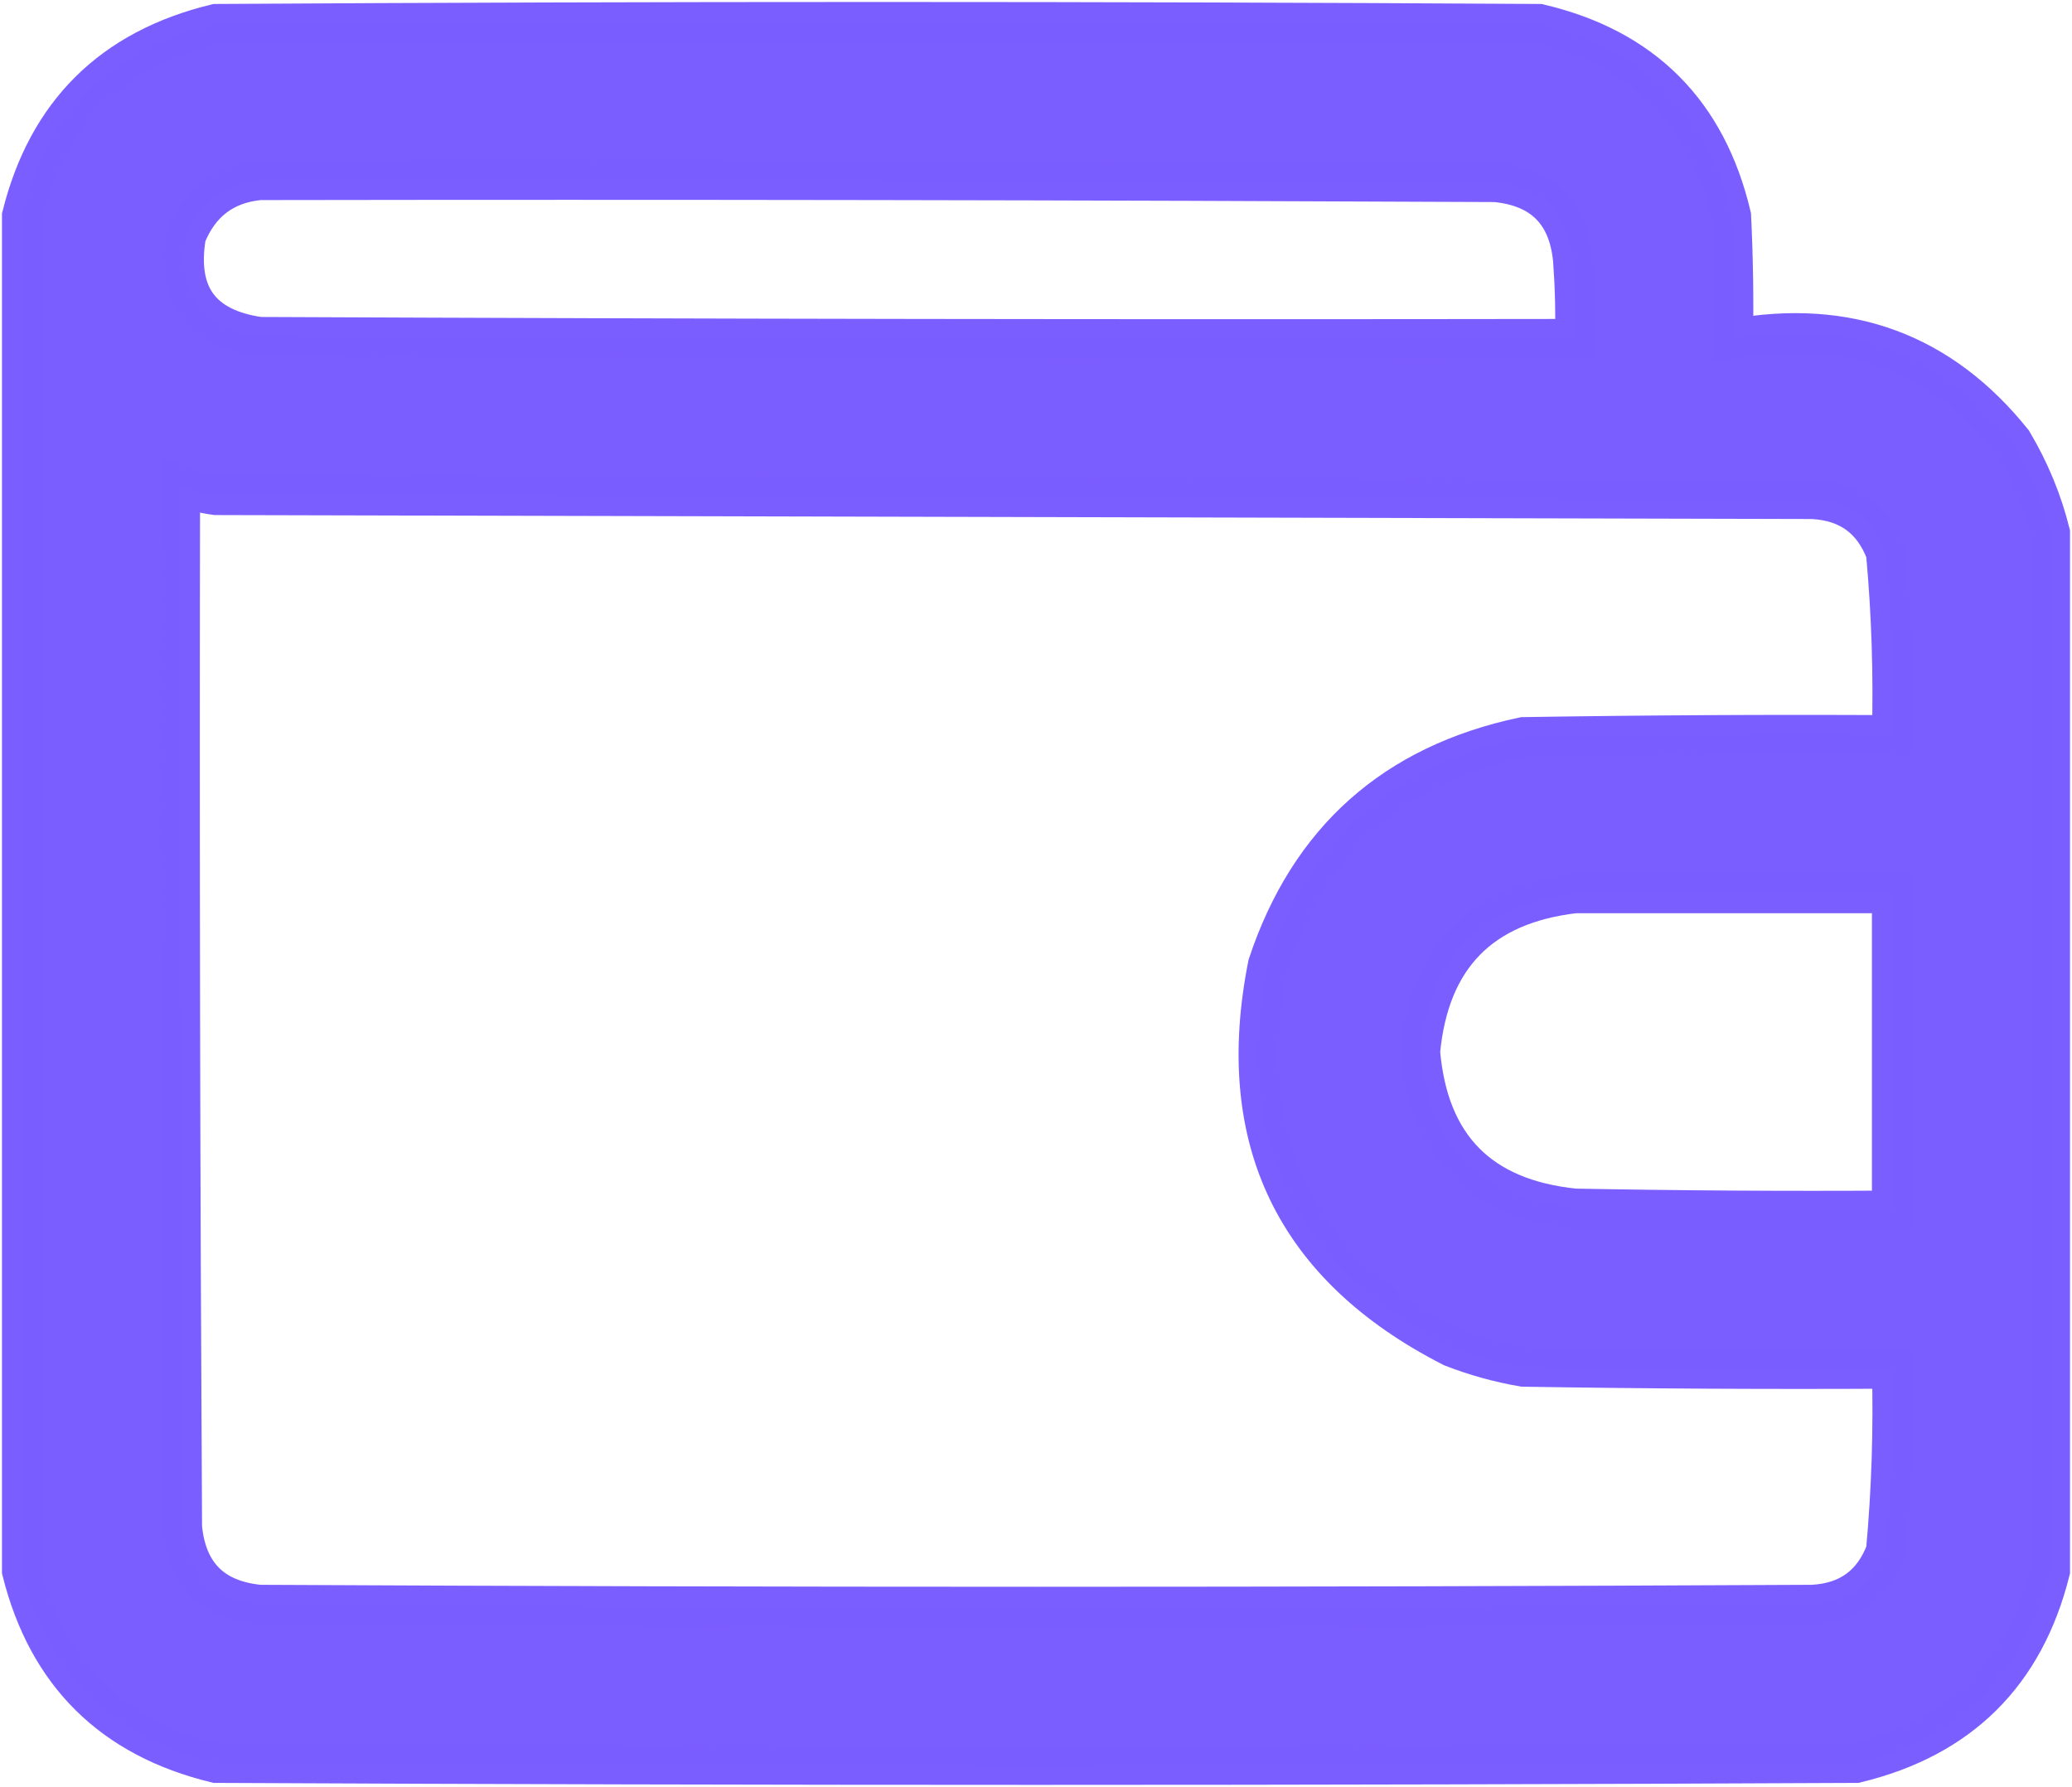 <?xml version="1.0" encoding="UTF-8"?> <svg xmlns="http://www.w3.org/2000/svg" width="523" height="451" viewBox="0 0 523 451" fill="none"><g clip-path="url(#clip0_1255_235)"><mask id="mask0_1255_235" style="mask-type:luminance" maskUnits="userSpaceOnUse" x="0" y="0" width="523" height="451"><path d="M523 0H0V451H523V0Z" fill="white"></path></mask><g mask="url(#mask0_1255_235)"><path opacity="0.994" fill-rule="evenodd" clip-rule="evenodd" d="M517.5 134.5C517.5 221.833 517.5 309.167 517.5 396.5C510.987 422.512 494.654 438.679 468.5 445C330.5 445.667 192.5 445.667 54.5 445C28.319 438.652 11.986 422.485 5.5 396.5C5.5 282.5 5.5 168.5 5.5 54.5C11.982 28.518 28.315 12.352 54.5 6C165.833 5.333 277.167 5.333 388.5 6C414.64 12.14 430.807 28.307 437 54.5C437.5 64.828 437.666 75.161 437.5 85.5C466.404 80.293 489.904 88.96 508 111.5C512.339 118.824 515.506 126.49 517.5 134.5ZM65.5 45.5C169.501 45.333 273.501 45.5 377.5 46C389.333 47.167 395.833 53.667 397 65.5C397.5 72.158 397.666 78.825 397.5 85.5C286.833 85.667 176.166 85.5 65.5 85C50.674 82.863 44.507 74.363 47 59.5C50.416 51.057 56.583 46.39 65.5 45.5ZM45.5 122.5C48.343 123.771 51.343 124.604 54.5 125C188.833 125.333 323.167 125.667 457.5 126C466.637 126.481 472.804 130.981 476 139.5C477.399 154.79 477.899 170.123 477.5 185.5C446.498 185.333 415.498 185.5 384.5 186C351.953 192.885 330.453 212.052 320 243.5C311.256 287.508 326.756 319.674 366.5 340C372.332 342.277 378.332 343.944 384.5 345C415.498 345.5 446.498 345.667 477.5 345.5C477.899 360.877 477.399 376.21 476 391.5C472.804 400.019 466.637 404.519 457.5 405C326.833 405.667 196.167 405.667 65.5 405C53.667 403.833 47.167 397.333 46 385.5C45.5 297.834 45.333 210.167 45.5 122.5ZM397.5 225.5C424.167 225.5 450.833 225.5 477.5 225.5C477.5 252.167 477.5 278.833 477.5 305.5C450.831 305.667 424.165 305.5 397.5 305C373.554 302.555 360.554 289.388 358.5 265.5C360.733 241.601 373.733 228.268 397.5 225.5Z" fill="#7B5EFF" stroke="#7B5EFF" stroke-width="10"></path></g></g><defs><clipPath id="clip0_1255_235"><rect width="523" height="451" fill="white"></rect></clipPath></defs></svg> 